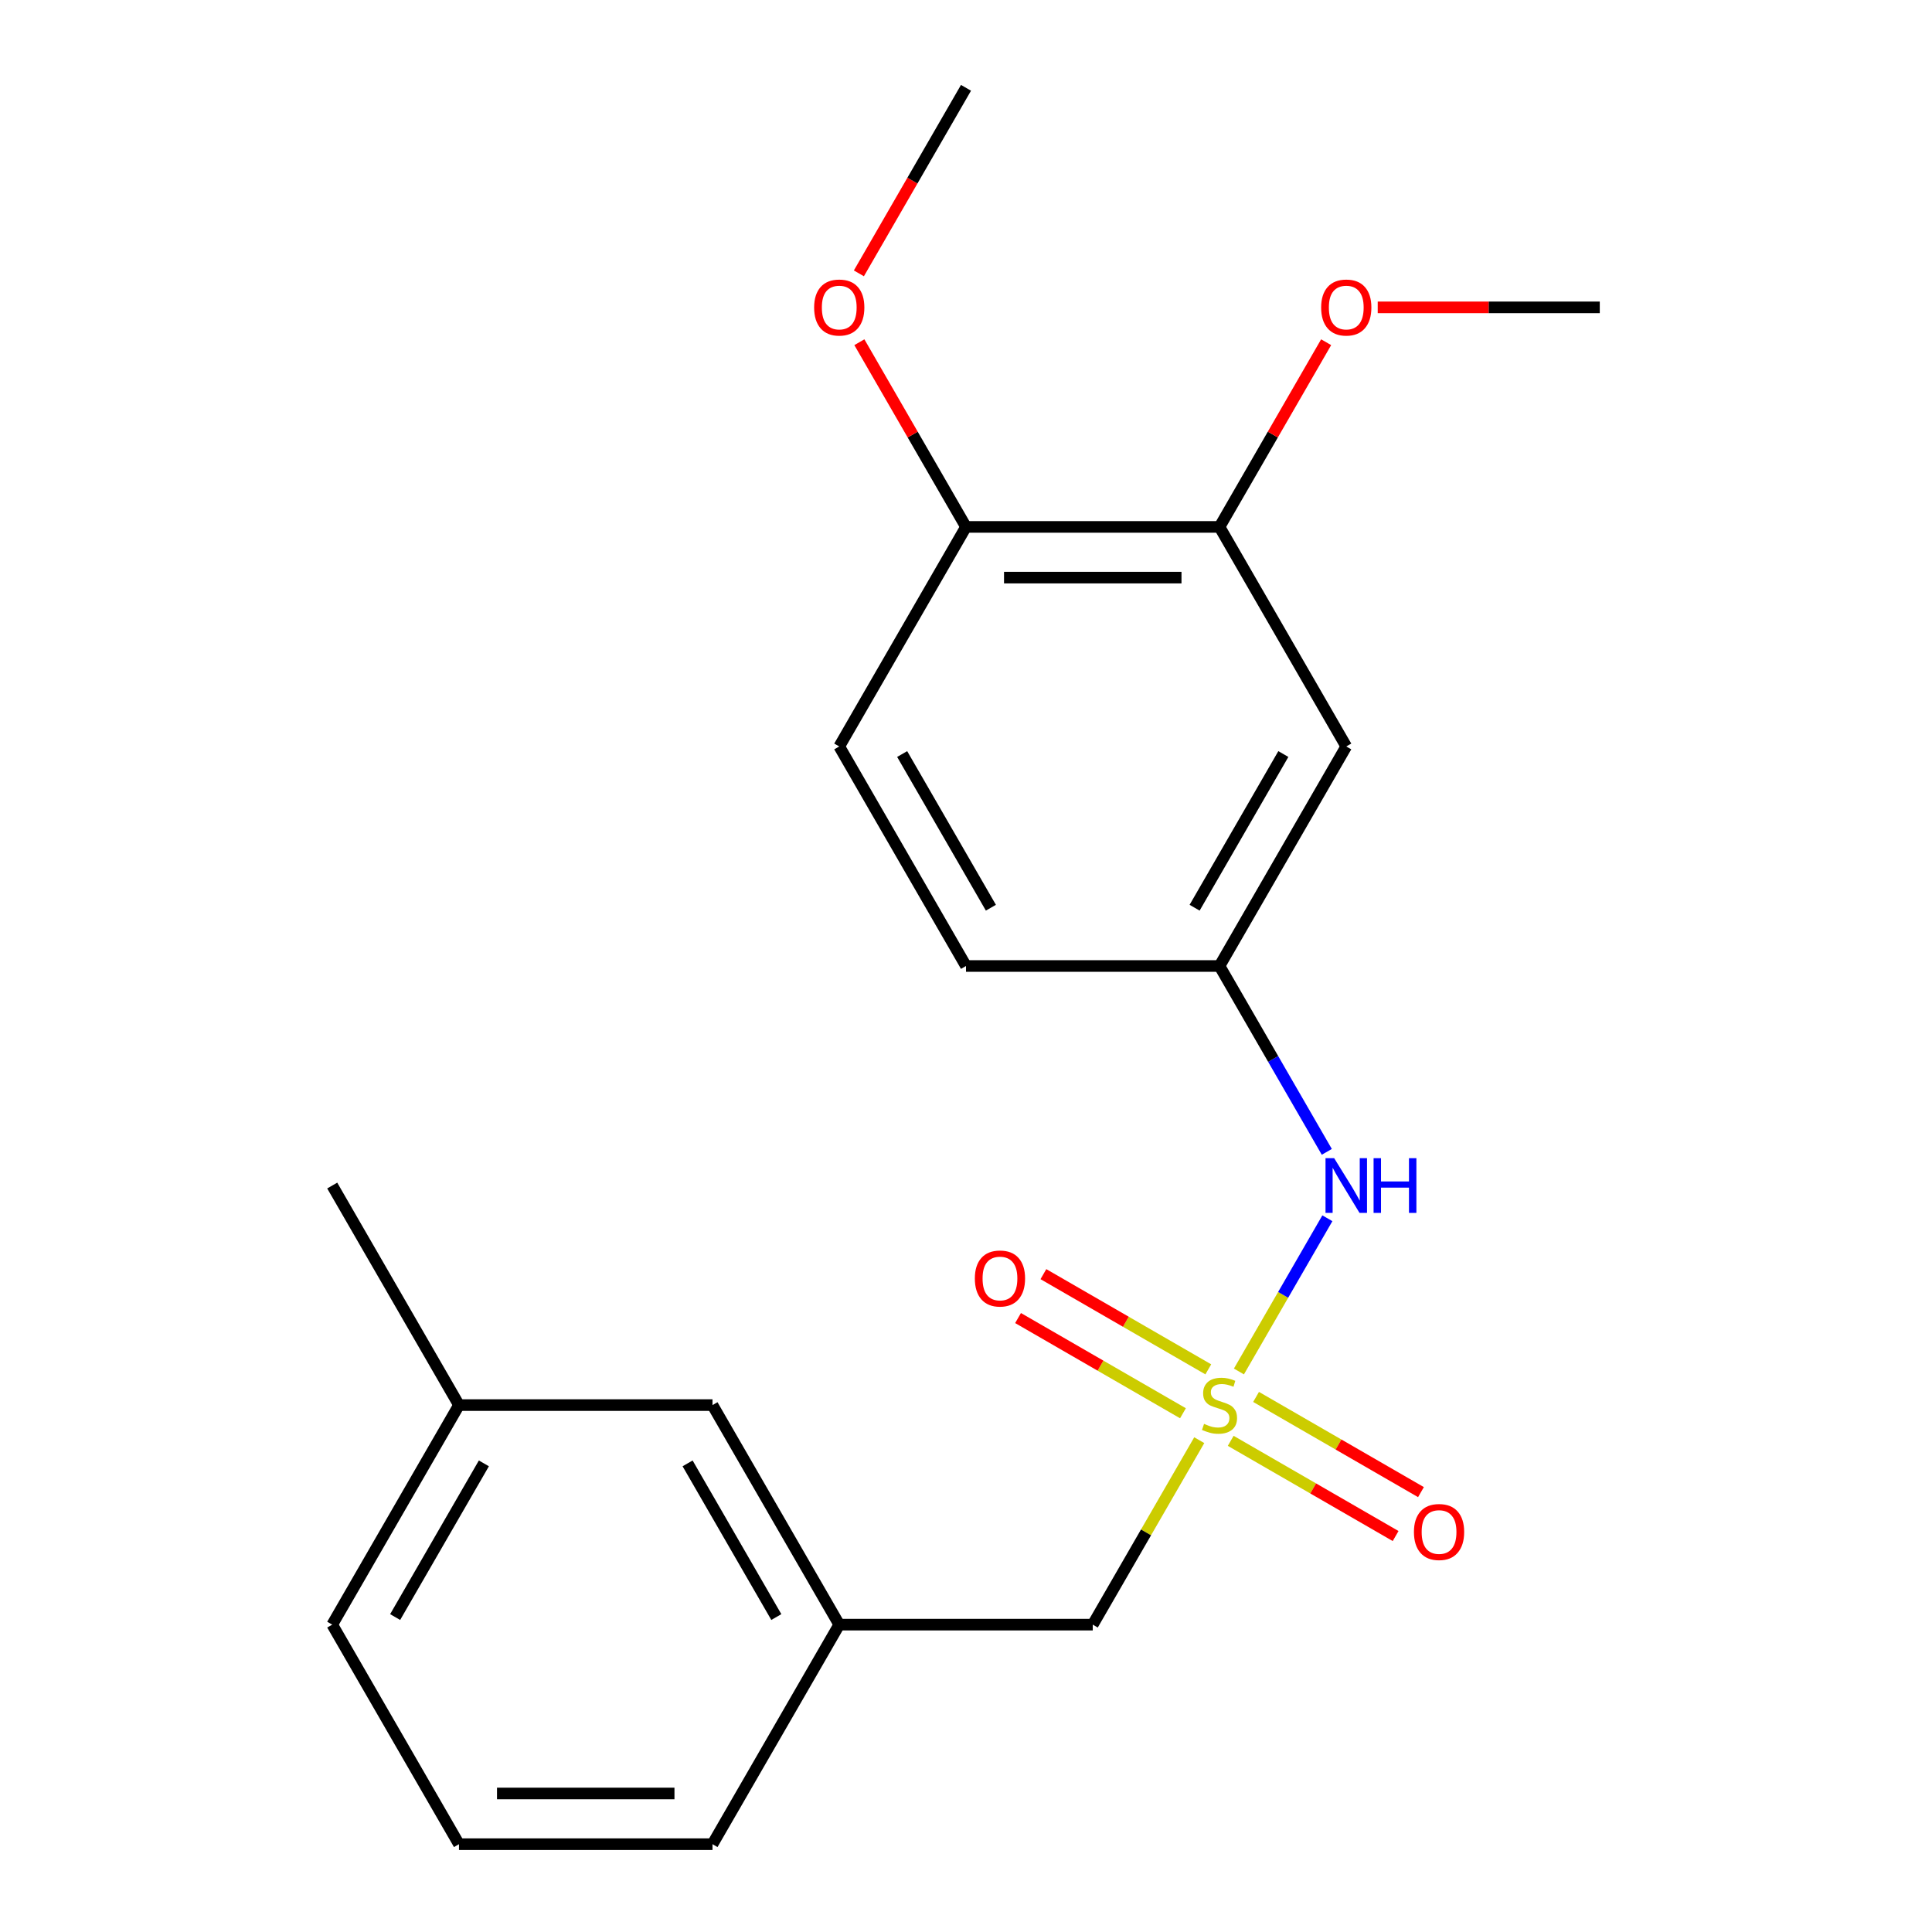 <?xml version='1.0' encoding='iso-8859-1'?>
<svg version='1.1' baseProfile='full'
              xmlns='http://www.w3.org/2000/svg'
                      xmlns:rdkit='http://www.rdkit.org/xml'
                      xmlns:xlink='http://www.w3.org/1999/xlink'
                  xml:space='preserve'
width='1000px' height='1000px' viewBox='0 0 1000 1000'>
<!-- END OF HEADER -->
<rect style='opacity:1.0;fill:#FFFFFF;stroke:none' width='1000' height='1000' x='0' y='0'> </rect>
<path class='bond-0' d='M 641.262,709.872 L 664.153,670.223' style='fill:none;fill-rule:evenodd;stroke:#CCCC00;stroke-width:6px;stroke-linecap:butt;stroke-linejoin:miter;stroke-opacity:1' />
<path class='bond-0' d='M 664.153,670.223 L 687.045,630.574' style='fill:none;fill-rule:evenodd;stroke:#0000FF;stroke-width:6px;stroke-linecap:butt;stroke-linejoin:miter;stroke-opacity:1' />
<path class='bond-3' d='M 625.416,708.773 L 582.74,684.134' style='fill:none;fill-rule:evenodd;stroke:#CCCC00;stroke-width:6px;stroke-linecap:butt;stroke-linejoin:miter;stroke-opacity:1' />
<path class='bond-3' d='M 582.74,684.134 L 540.064,659.495' style='fill:none;fill-rule:evenodd;stroke:#FF0000;stroke-width:6px;stroke-linecap:butt;stroke-linejoin:miter;stroke-opacity:1' />
<path class='bond-3' d='M 612.295,731.5 L 569.619,706.861' style='fill:none;fill-rule:evenodd;stroke:#CCCC00;stroke-width:6px;stroke-linecap:butt;stroke-linejoin:miter;stroke-opacity:1' />
<path class='bond-3' d='M 569.619,706.861 L 526.942,682.222' style='fill:none;fill-rule:evenodd;stroke:#FF0000;stroke-width:6px;stroke-linecap:butt;stroke-linejoin:miter;stroke-opacity:1' />
<path class='bond-4' d='M 637.016,745.773 L 679.692,770.412' style='fill:none;fill-rule:evenodd;stroke:#CCCC00;stroke-width:6px;stroke-linecap:butt;stroke-linejoin:miter;stroke-opacity:1' />
<path class='bond-4' d='M 679.692,770.412 L 722.368,795.051' style='fill:none;fill-rule:evenodd;stroke:#FF0000;stroke-width:6px;stroke-linecap:butt;stroke-linejoin:miter;stroke-opacity:1' />
<path class='bond-4' d='M 650.137,723.045 L 692.813,747.684' style='fill:none;fill-rule:evenodd;stroke:#CCCC00;stroke-width:6px;stroke-linecap:butt;stroke-linejoin:miter;stroke-opacity:1' />
<path class='bond-4' d='M 692.813,747.684 L 735.49,772.324' style='fill:none;fill-rule:evenodd;stroke:#FF0000;stroke-width:6px;stroke-linecap:butt;stroke-linejoin:miter;stroke-opacity:1' />
<path class='bond-5' d='M 620.731,745.433 L 593.17,793.171' style='fill:none;fill-rule:evenodd;stroke:#CCCC00;stroke-width:6px;stroke-linecap:butt;stroke-linejoin:miter;stroke-opacity:1' />
<path class='bond-5' d='M 593.17,793.171 L 565.608,840.909' style='fill:none;fill-rule:evenodd;stroke:#000000;stroke-width:6px;stroke-linecap:butt;stroke-linejoin:miter;stroke-opacity:1' />
<path class='bond-6' d='M 686.755,596.196 L 658.985,548.098' style='fill:none;fill-rule:evenodd;stroke:#0000FF;stroke-width:6px;stroke-linecap:butt;stroke-linejoin:miter;stroke-opacity:1' />
<path class='bond-6' d='M 658.985,548.098 L 631.216,500' style='fill:none;fill-rule:evenodd;stroke:#000000;stroke-width:6px;stroke-linecap:butt;stroke-linejoin:miter;stroke-opacity:1' />
<path class='bond-1' d='M 696.824,386.364 L 631.216,500' style='fill:none;fill-rule:evenodd;stroke:#000000;stroke-width:6px;stroke-linecap:butt;stroke-linejoin:miter;stroke-opacity:1' />
<path class='bond-1' d='M 664.255,390.287 L 618.33,469.833' style='fill:none;fill-rule:evenodd;stroke:#000000;stroke-width:6px;stroke-linecap:butt;stroke-linejoin:miter;stroke-opacity:1' />
<path class='bond-2' d='M 696.824,386.364 L 631.216,272.727' style='fill:none;fill-rule:evenodd;stroke:#000000;stroke-width:6px;stroke-linecap:butt;stroke-linejoin:miter;stroke-opacity:1' />
<path class='bond-12' d='M 631.216,272.727 L 658.812,224.929' style='fill:none;fill-rule:evenodd;stroke:#000000;stroke-width:6px;stroke-linecap:butt;stroke-linejoin:miter;stroke-opacity:1' />
<path class='bond-12' d='M 658.812,224.929 L 686.408,177.131' style='fill:none;fill-rule:evenodd;stroke:#FF0000;stroke-width:6px;stroke-linecap:butt;stroke-linejoin:miter;stroke-opacity:1' />
<path class='bond-22' d='M 631.216,272.727 L 500,272.727' style='fill:none;fill-rule:evenodd;stroke:#000000;stroke-width:6px;stroke-linecap:butt;stroke-linejoin:miter;stroke-opacity:1' />
<path class='bond-22' d='M 611.534,298.97 L 519.682,298.97' style='fill:none;fill-rule:evenodd;stroke:#000000;stroke-width:6px;stroke-linecap:butt;stroke-linejoin:miter;stroke-opacity:1' />
<path class='bond-8' d='M 565.608,840.909 L 434.392,840.909' style='fill:none;fill-rule:evenodd;stroke:#000000;stroke-width:6px;stroke-linecap:butt;stroke-linejoin:miter;stroke-opacity:1' />
<path class='bond-11' d='M 631.216,500 L 500,500' style='fill:none;fill-rule:evenodd;stroke:#000000;stroke-width:6px;stroke-linecap:butt;stroke-linejoin:miter;stroke-opacity:1' />
<path class='bond-7' d='M 500,272.727 L 434.392,386.364' style='fill:none;fill-rule:evenodd;stroke:#000000;stroke-width:6px;stroke-linecap:butt;stroke-linejoin:miter;stroke-opacity:1' />
<path class='bond-14' d='M 500,272.727 L 472.404,224.929' style='fill:none;fill-rule:evenodd;stroke:#000000;stroke-width:6px;stroke-linecap:butt;stroke-linejoin:miter;stroke-opacity:1' />
<path class='bond-14' d='M 472.404,224.929 L 444.808,177.131' style='fill:none;fill-rule:evenodd;stroke:#FF0000;stroke-width:6px;stroke-linecap:butt;stroke-linejoin:miter;stroke-opacity:1' />
<path class='bond-10' d='M 434.392,840.909 L 368.784,727.273' style='fill:none;fill-rule:evenodd;stroke:#000000;stroke-width:6px;stroke-linecap:butt;stroke-linejoin:miter;stroke-opacity:1' />
<path class='bond-10' d='M 401.824,836.985 L 355.898,757.44' style='fill:none;fill-rule:evenodd;stroke:#000000;stroke-width:6px;stroke-linecap:butt;stroke-linejoin:miter;stroke-opacity:1' />
<path class='bond-16' d='M 434.392,840.909 L 368.784,954.545' style='fill:none;fill-rule:evenodd;stroke:#000000;stroke-width:6px;stroke-linecap:butt;stroke-linejoin:miter;stroke-opacity:1' />
<path class='bond-9' d='M 434.392,386.364 L 500,500' style='fill:none;fill-rule:evenodd;stroke:#000000;stroke-width:6px;stroke-linecap:butt;stroke-linejoin:miter;stroke-opacity:1' />
<path class='bond-9' d='M 466.96,390.287 L 512.886,469.833' style='fill:none;fill-rule:evenodd;stroke:#000000;stroke-width:6px;stroke-linecap:butt;stroke-linejoin:miter;stroke-opacity:1' />
<path class='bond-13' d='M 368.784,727.273 L 237.568,727.273' style='fill:none;fill-rule:evenodd;stroke:#000000;stroke-width:6px;stroke-linecap:butt;stroke-linejoin:miter;stroke-opacity:1' />
<path class='bond-19' d='M 713.104,159.091 L 770.572,159.091' style='fill:none;fill-rule:evenodd;stroke:#FF0000;stroke-width:6px;stroke-linecap:butt;stroke-linejoin:miter;stroke-opacity:1' />
<path class='bond-19' d='M 770.572,159.091 L 828.04,159.091' style='fill:none;fill-rule:evenodd;stroke:#000000;stroke-width:6px;stroke-linecap:butt;stroke-linejoin:miter;stroke-opacity:1' />
<path class='bond-18' d='M 237.568,727.273 L 171.96,613.636' style='fill:none;fill-rule:evenodd;stroke:#000000;stroke-width:6px;stroke-linecap:butt;stroke-linejoin:miter;stroke-opacity:1' />
<path class='bond-21' d='M 237.568,727.273 L 171.96,840.909' style='fill:none;fill-rule:evenodd;stroke:#000000;stroke-width:6px;stroke-linecap:butt;stroke-linejoin:miter;stroke-opacity:1' />
<path class='bond-21' d='M 250.454,757.44 L 204.529,836.985' style='fill:none;fill-rule:evenodd;stroke:#000000;stroke-width:6px;stroke-linecap:butt;stroke-linejoin:miter;stroke-opacity:1' />
<path class='bond-20' d='M 444.554,141.491 L 472.277,93.472' style='fill:none;fill-rule:evenodd;stroke:#FF0000;stroke-width:6px;stroke-linecap:butt;stroke-linejoin:miter;stroke-opacity:1' />
<path class='bond-20' d='M 472.277,93.472 L 500,45.455' style='fill:none;fill-rule:evenodd;stroke:#000000;stroke-width:6px;stroke-linecap:butt;stroke-linejoin:miter;stroke-opacity:1' />
<path class='bond-15' d='M 237.568,954.545 L 368.784,954.545' style='fill:none;fill-rule:evenodd;stroke:#000000;stroke-width:6px;stroke-linecap:butt;stroke-linejoin:miter;stroke-opacity:1' />
<path class='bond-15' d='M 257.25,928.302 L 349.102,928.302' style='fill:none;fill-rule:evenodd;stroke:#000000;stroke-width:6px;stroke-linecap:butt;stroke-linejoin:miter;stroke-opacity:1' />
<path class='bond-17' d='M 237.568,954.545 L 171.96,840.909' style='fill:none;fill-rule:evenodd;stroke:#000000;stroke-width:6px;stroke-linecap:butt;stroke-linejoin:miter;stroke-opacity:1' />
<path  class='atom-0' d='M 623.216 736.993
Q 623.536 737.113, 624.856 737.673
Q 626.176 738.233, 627.616 738.593
Q 629.096 738.913, 630.536 738.913
Q 633.216 738.913, 634.776 737.633
Q 636.336 736.313, 636.336 734.033
Q 636.336 732.473, 635.536 731.513
Q 634.776 730.553, 633.576 730.033
Q 632.376 729.513, 630.376 728.913
Q 627.856 728.153, 626.336 727.433
Q 624.856 726.713, 623.776 725.193
Q 622.736 723.673, 622.736 721.113
Q 622.736 717.553, 625.136 715.353
Q 627.576 713.153, 632.376 713.153
Q 635.656 713.153, 639.376 714.713
L 638.456 717.793
Q 635.056 716.393, 632.496 716.393
Q 629.736 716.393, 628.216 717.553
Q 626.696 718.673, 626.736 720.633
Q 626.736 722.153, 627.496 723.073
Q 628.296 723.993, 629.416 724.513
Q 630.576 725.033, 632.496 725.633
Q 635.056 726.433, 636.576 727.233
Q 638.096 728.033, 639.176 729.673
Q 640.296 731.273, 640.296 734.033
Q 640.296 737.953, 637.656 740.073
Q 635.056 742.153, 630.696 742.153
Q 628.176 742.153, 626.256 741.593
Q 624.376 741.073, 622.136 740.153
L 623.216 736.993
' fill='#CCCC00'/>
<path  class='atom-1' d='M 690.564 599.476
L 699.844 614.476
Q 700.764 615.956, 702.244 618.636
Q 703.724 621.316, 703.804 621.476
L 703.804 599.476
L 707.564 599.476
L 707.564 627.796
L 703.684 627.796
L 693.724 611.396
Q 692.564 609.476, 691.324 607.276
Q 690.124 605.076, 689.764 604.396
L 689.764 627.796
L 686.084 627.796
L 686.084 599.476
L 690.564 599.476
' fill='#0000FF'/>
<path  class='atom-1' d='M 710.964 599.476
L 714.804 599.476
L 714.804 611.516
L 729.284 611.516
L 729.284 599.476
L 733.124 599.476
L 733.124 627.796
L 729.284 627.796
L 729.284 614.716
L 714.804 614.716
L 714.804 627.796
L 710.964 627.796
L 710.964 599.476
' fill='#0000FF'/>
<path  class='atom-4' d='M 504.58 661.745
Q 504.58 654.945, 507.94 651.145
Q 511.3 647.345, 517.58 647.345
Q 523.86 647.345, 527.22 651.145
Q 530.58 654.945, 530.58 661.745
Q 530.58 668.625, 527.18 672.545
Q 523.78 676.425, 517.58 676.425
Q 511.34 676.425, 507.94 672.545
Q 504.58 668.665, 504.58 661.745
M 517.58 673.225
Q 521.9 673.225, 524.22 670.345
Q 526.58 667.425, 526.58 661.745
Q 526.58 656.185, 524.22 653.385
Q 521.9 650.545, 517.58 650.545
Q 513.26 650.545, 510.9 653.345
Q 508.58 656.145, 508.58 661.745
Q 508.58 667.465, 510.9 670.345
Q 513.26 673.225, 517.58 673.225
' fill='#FF0000'/>
<path  class='atom-5' d='M 731.852 792.961
Q 731.852 786.161, 735.212 782.361
Q 738.572 778.561, 744.852 778.561
Q 751.132 778.561, 754.492 782.361
Q 757.852 786.161, 757.852 792.961
Q 757.852 799.841, 754.452 803.761
Q 751.052 807.641, 744.852 807.641
Q 738.612 807.641, 735.212 803.761
Q 731.852 799.881, 731.852 792.961
M 744.852 804.441
Q 749.172 804.441, 751.492 801.561
Q 753.852 798.641, 753.852 792.961
Q 753.852 787.401, 751.492 784.601
Q 749.172 781.761, 744.852 781.761
Q 740.532 781.761, 738.172 784.561
Q 735.852 787.361, 735.852 792.961
Q 735.852 798.681, 738.172 801.561
Q 740.532 804.441, 744.852 804.441
' fill='#FF0000'/>
<path  class='atom-13' d='M 683.824 159.171
Q 683.824 152.371, 687.184 148.571
Q 690.544 144.771, 696.824 144.771
Q 703.104 144.771, 706.464 148.571
Q 709.824 152.371, 709.824 159.171
Q 709.824 166.051, 706.424 169.971
Q 703.024 173.851, 696.824 173.851
Q 690.584 173.851, 687.184 169.971
Q 683.824 166.091, 683.824 159.171
M 696.824 170.651
Q 701.144 170.651, 703.464 167.771
Q 705.824 164.851, 705.824 159.171
Q 705.824 153.611, 703.464 150.811
Q 701.144 147.971, 696.824 147.971
Q 692.504 147.971, 690.144 150.771
Q 687.824 153.571, 687.824 159.171
Q 687.824 164.891, 690.144 167.771
Q 692.504 170.651, 696.824 170.651
' fill='#FF0000'/>
<path  class='atom-15' d='M 421.392 159.171
Q 421.392 152.371, 424.752 148.571
Q 428.112 144.771, 434.392 144.771
Q 440.672 144.771, 444.032 148.571
Q 447.392 152.371, 447.392 159.171
Q 447.392 166.051, 443.992 169.971
Q 440.592 173.851, 434.392 173.851
Q 428.152 173.851, 424.752 169.971
Q 421.392 166.091, 421.392 159.171
M 434.392 170.651
Q 438.712 170.651, 441.032 167.771
Q 443.392 164.851, 443.392 159.171
Q 443.392 153.611, 441.032 150.811
Q 438.712 147.971, 434.392 147.971
Q 430.072 147.971, 427.712 150.771
Q 425.392 153.571, 425.392 159.171
Q 425.392 164.891, 427.712 167.771
Q 430.072 170.651, 434.392 170.651
' fill='#FF0000'/>
</svg>
